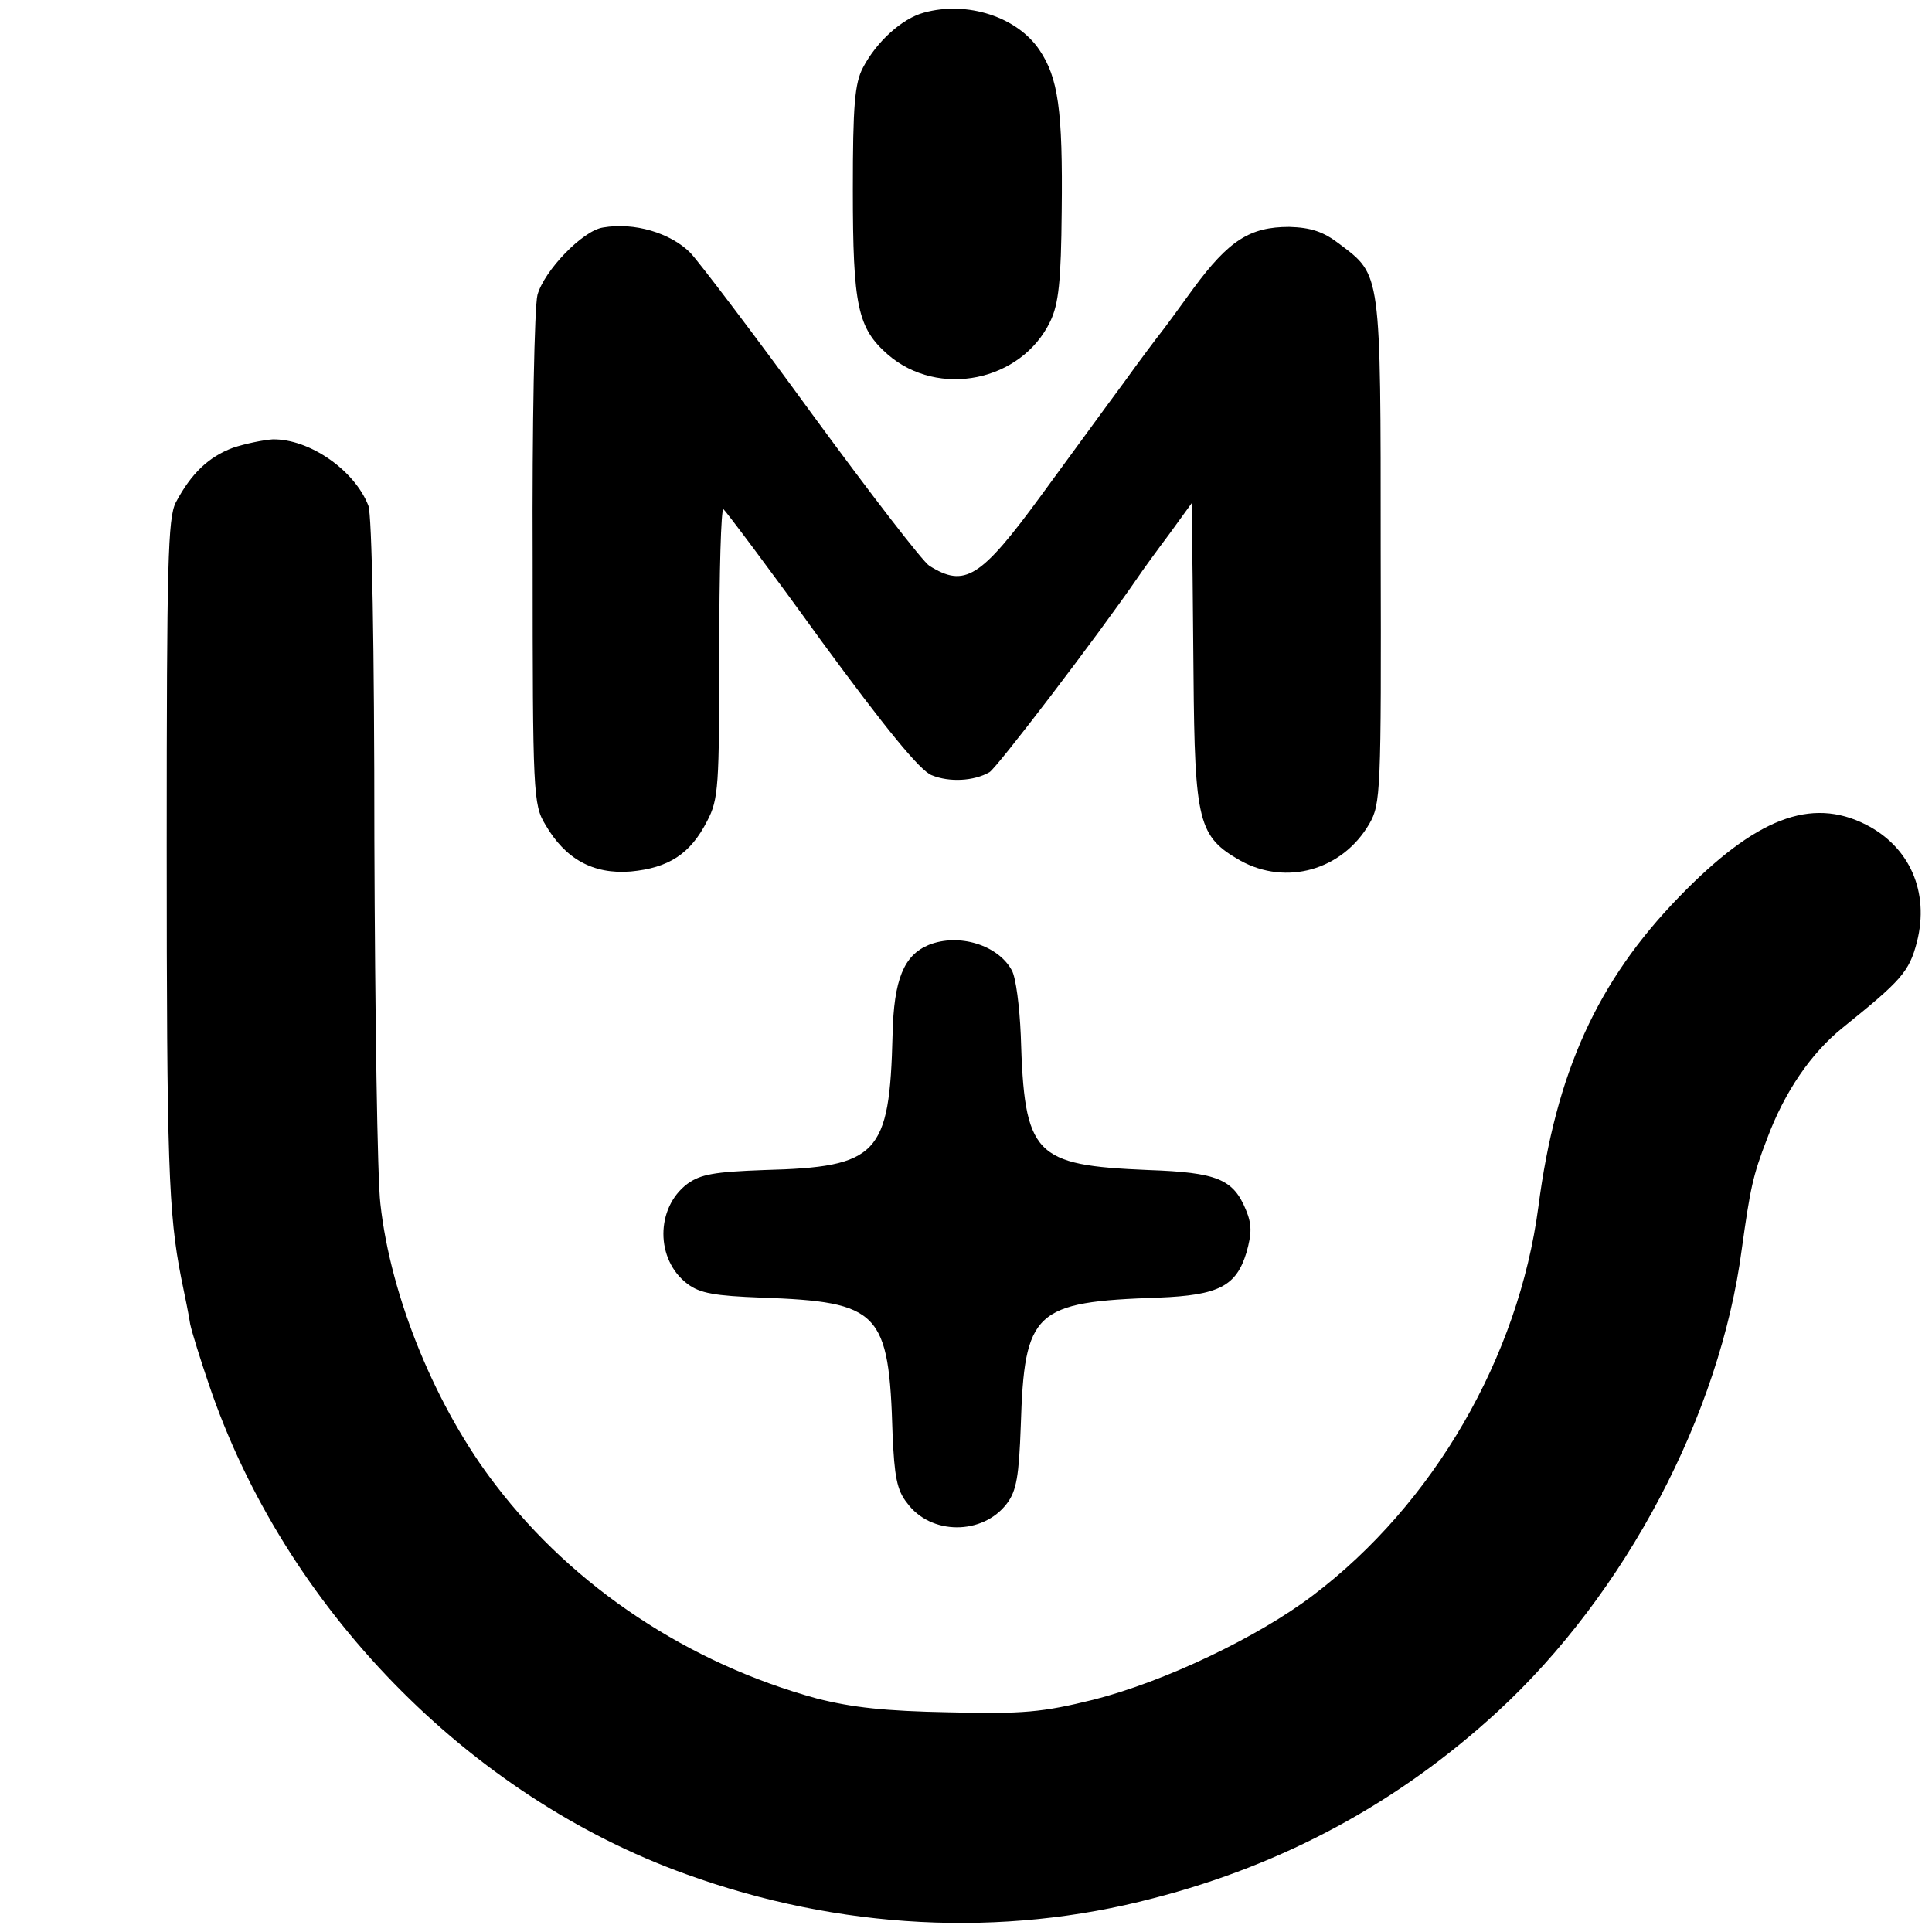 <?xml version="1.0" standalone="no"?>
<!DOCTYPE svg PUBLIC "-//W3C//DTD SVG 20010904//EN"
 "http://www.w3.org/TR/2001/REC-SVG-20010904/DTD/svg10.dtd">
<svg version="1.0" xmlns="http://www.w3.org/2000/svg"
 width="321pt" height="321pt" viewBox="0 0 321 321"
 preserveAspectRatio="xMidYMid meet">
<g transform="translate(0,321) scale(0.1,-0.1)"
fill="#000000" stroke="none">
<path d="M1535 3189 c-37 -10 -79 -49 -101 -91 -14 -26 -17 -64 -17 -203 0
-194 8 -230 58 -274 84 -73 222 -45 270 55 14 29 18 67 19 183 2 169 -6 222
-37 268 -37 55 -120 82 -192 62z"/>
<path d="M1002 2832 c-34 -5 -98 -72 -109 -112 -5 -19 -9 -217 -8 -440 0 -389
1 -407 21 -440 33 -57 79 -83 142 -78 63 6 99 29 127 84 19 36 20 58 20 281 0
132 3 239 7 237 3 -2 77 -100 162 -218 107 -146 165 -217 184 -224 29 -12 70
-10 96 5 12 7 178 224 246 323 8 12 32 45 53 73 l37 51 0 -35 c1 -19 2 -131 3
-249 2 -247 8 -270 78 -310 76 -42 169 -16 214 61 19 33 20 52 19 454 0 467 1
457 -69 510 -26 20 -47 27 -83 28 -65 0 -100 -22 -159 -102 -26 -36 -51 -70
-56 -76 -4 -5 -32 -42 -60 -81 -29 -39 -90 -123 -137 -187 -101 -138 -127
-154 -186 -117 -11 7 -98 120 -194 251 -96 132 -188 253 -203 269 -33 33 -93
51 -145 42z"/>
<path d="M387 2466 c-40 -15 -69 -42 -95 -91 -13 -26 -15 -99 -15 -570 0 -528
3 -611 24 -718 6 -29 13 -63 15 -77 3 -14 17 -59 31 -100 125 -370 431 -684
793 -814 254 -92 525 -106 776 -40 218 56 409 160 572 310 213 196 370 494
406 769 14 100 18 121 42 183 29 78 73 142 125 184 98 79 111 93 124 143 21
83 -12 158 -85 195 -91 46 -183 11 -310 -120 -136 -140 -205 -292 -234 -515
-33 -250 -174 -494 -375 -646 -91 -69 -246 -143 -364 -173 -85 -21 -117 -24
-240 -21 -107 2 -161 8 -220 23 -212 58 -403 184 -533 354 -99 128 -175 312
-192 468 -5 41 -9 314 -10 605 0 322 -4 540 -10 555 -23 59 -98 111 -159 110
-15 -1 -45 -7 -66 -14z"/>
<path d="M1543 1640 c-41 -17 -58 -57 -60 -149 -5 -200 -24 -220 -213 -225
-83 -3 -106 -7 -128 -23 -53 -40 -53 -126 0 -166 21 -16 46 -20 123 -23 197
-7 212 -23 218 -227 3 -69 7 -93 24 -114 39 -54 126 -54 166 -1 16 21 20 46
23 129 6 191 22 206 229 213 100 4 129 19 146 75 9 32 9 47 -1 71 -21 51 -48
62 -162 66 -191 8 -206 24 -212 224 -2 47 -8 96 -15 108 -23 42 -88 62 -138
42z"/>
</g>
</svg>
